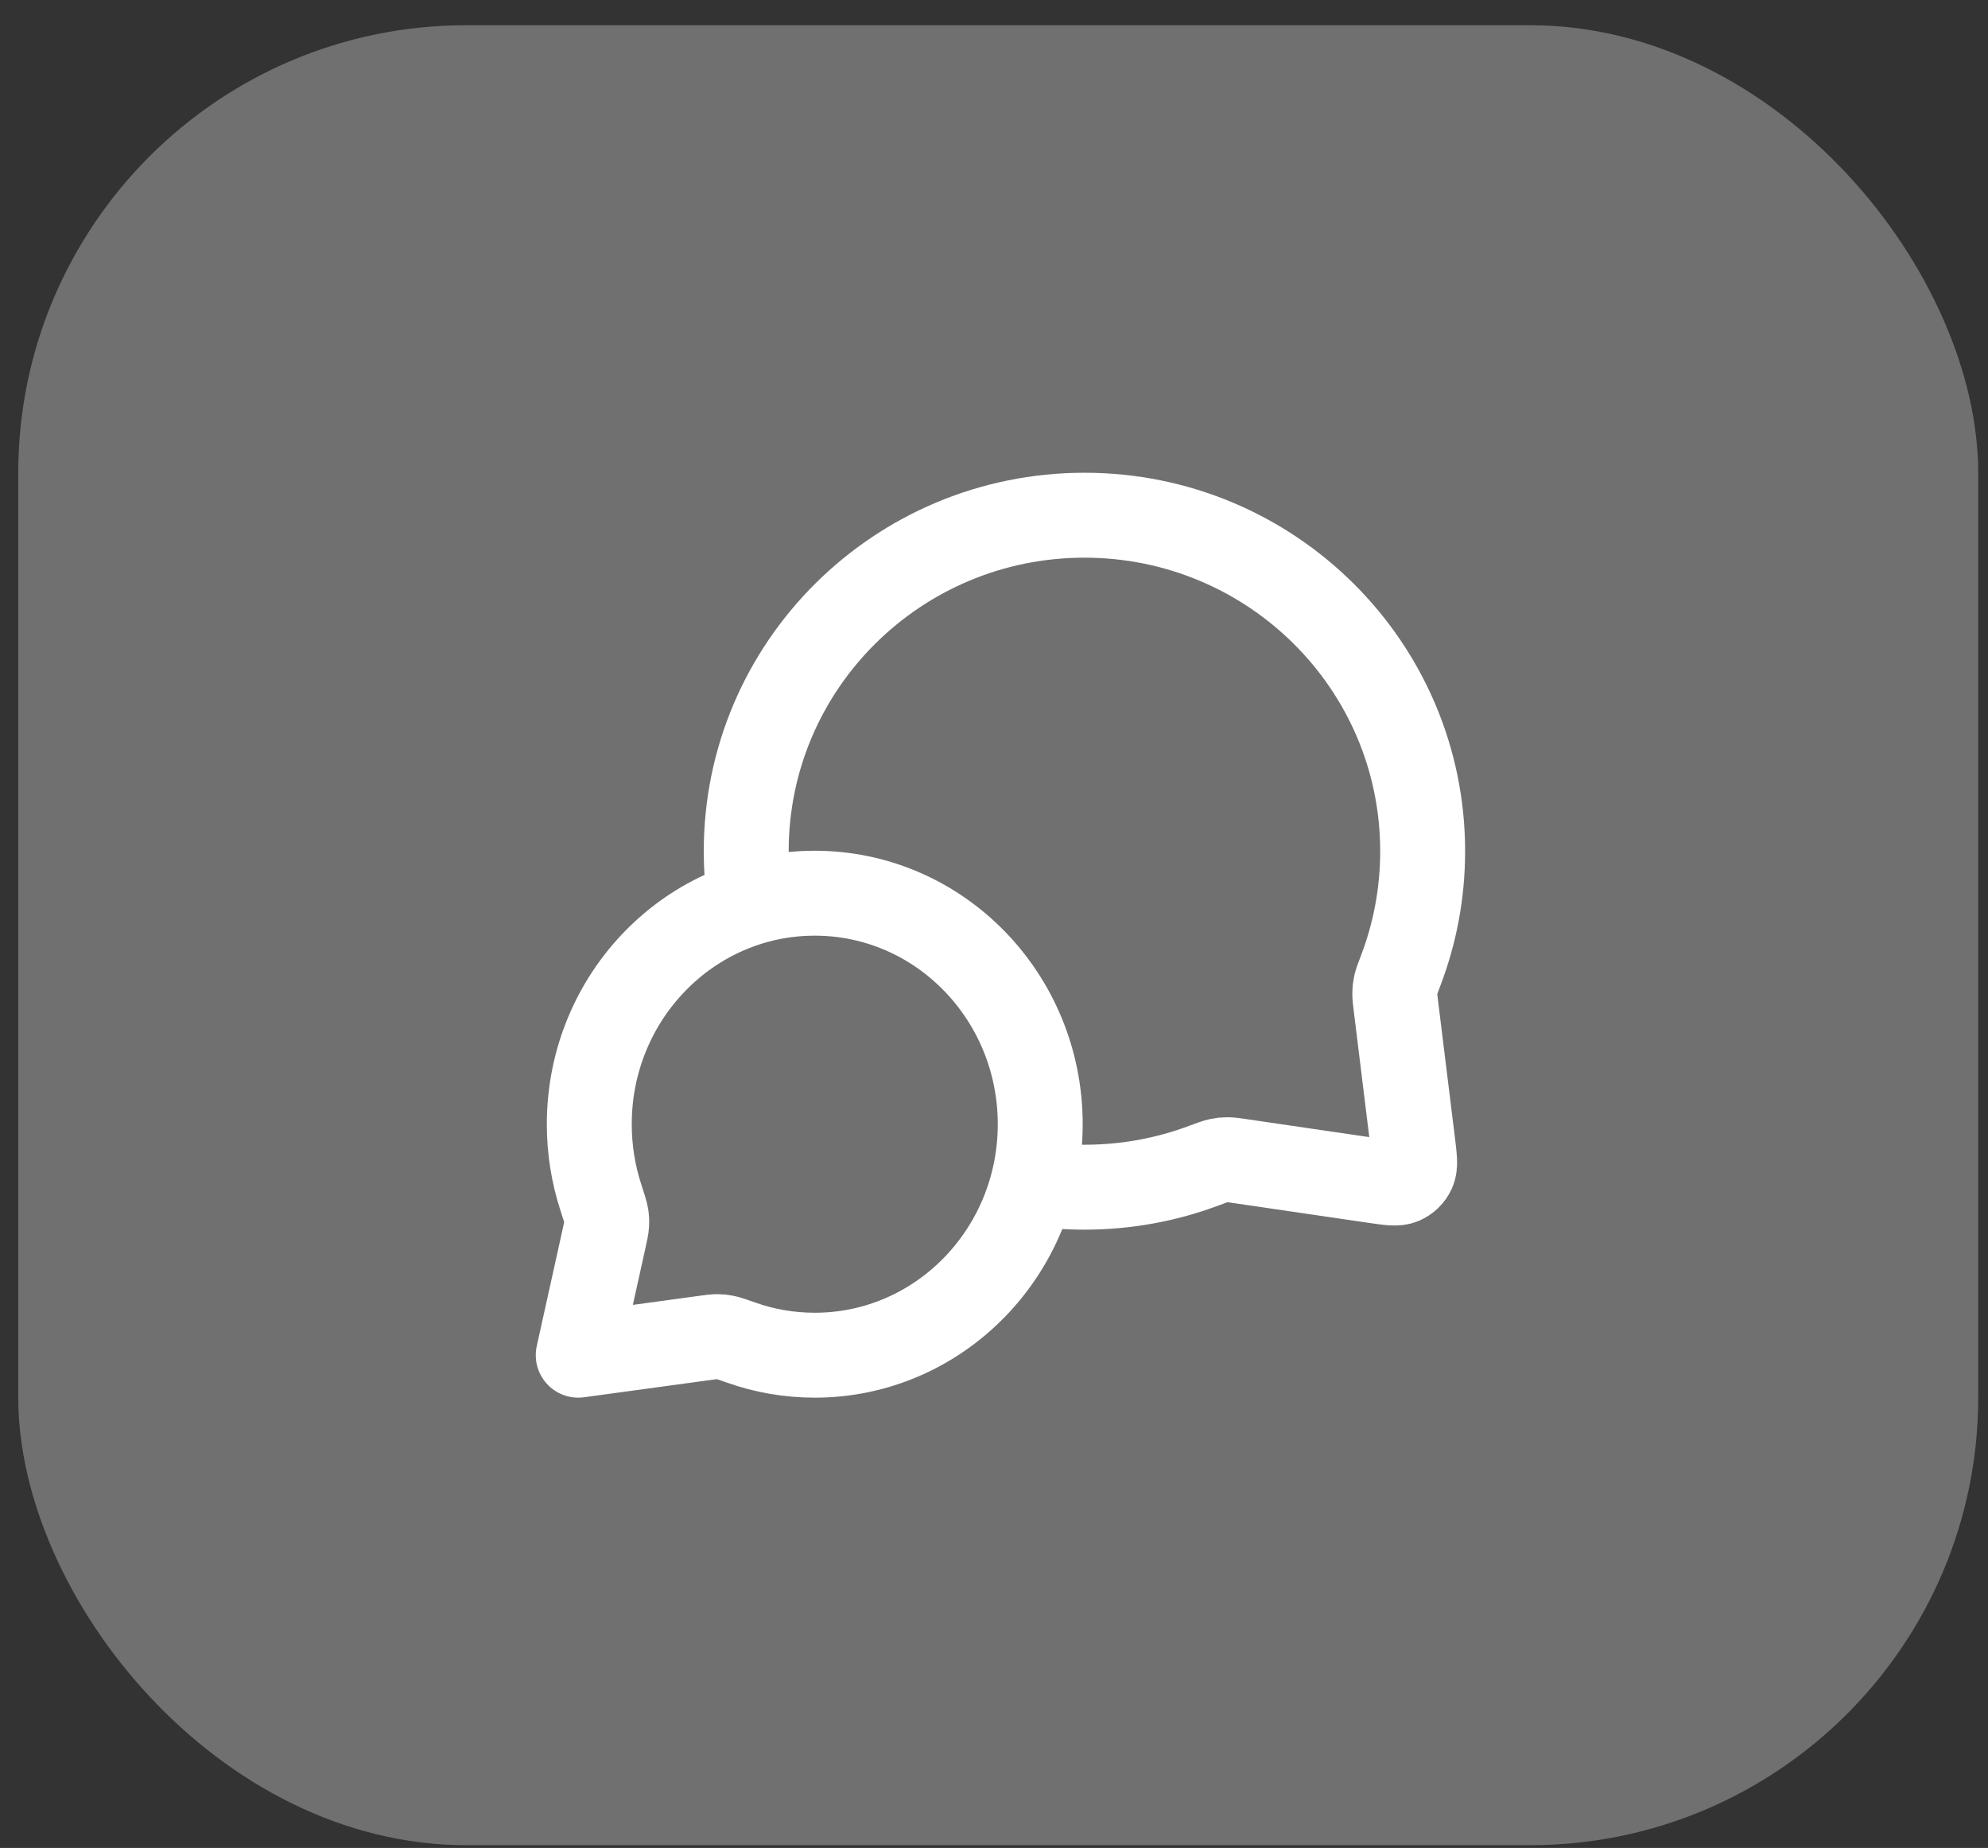 <svg width="71" height="66" viewBox="0 0 71 66" fill="none" xmlns="http://www.w3.org/2000/svg">
<rect x="0" y="0" width="71" height="66" fill="#333333" stroke="none"/>
<rect x="0.651" y="0.901" width="70" height="65" rx="16" fill="white" fill-opacity="0.3"/>
<path d="M26.793 32.245C26.7 31.644 26.651 31.028 26.651 30.401C26.651 23.774 32.059 18.401 38.73 18.401C45.401 18.401 50.809 23.774 50.809 30.401C50.809 31.898 50.533 33.331 50.029 34.653C49.924 34.928 49.872 35.065 49.848 35.172C49.825 35.278 49.816 35.353 49.813 35.462C49.81 35.571 49.825 35.692 49.855 35.934L50.459 40.839C50.524 41.37 50.557 41.636 50.469 41.829C50.391 41.998 50.254 42.132 50.083 42.206C49.888 42.289 49.623 42.251 49.094 42.173L44.316 41.473C44.067 41.436 43.942 41.418 43.828 41.419C43.716 41.419 43.638 41.428 43.528 41.451C43.417 41.474 43.275 41.527 42.991 41.633C41.666 42.13 40.23 42.401 38.73 42.401C38.103 42.401 37.487 42.354 36.885 42.262M29.099 48.401C33.546 48.401 37.151 44.708 37.151 40.151C37.151 35.595 33.546 31.901 29.099 31.901C24.651 31.901 21.046 35.595 21.046 40.151C21.046 41.067 21.192 41.948 21.461 42.772C21.574 43.119 21.631 43.293 21.65 43.412C21.669 43.536 21.673 43.606 21.666 43.731C21.659 43.852 21.628 43.987 21.568 44.259L20.651 48.401L25.144 47.788C25.389 47.754 25.511 47.738 25.618 47.738C25.731 47.739 25.791 47.745 25.901 47.767C26.006 47.788 26.163 47.843 26.475 47.953C27.297 48.244 28.18 48.401 29.099 48.401Z" stroke="white" stroke-width="3.033" stroke-linecap="round" stroke-linejoin="round"/>
</svg>
